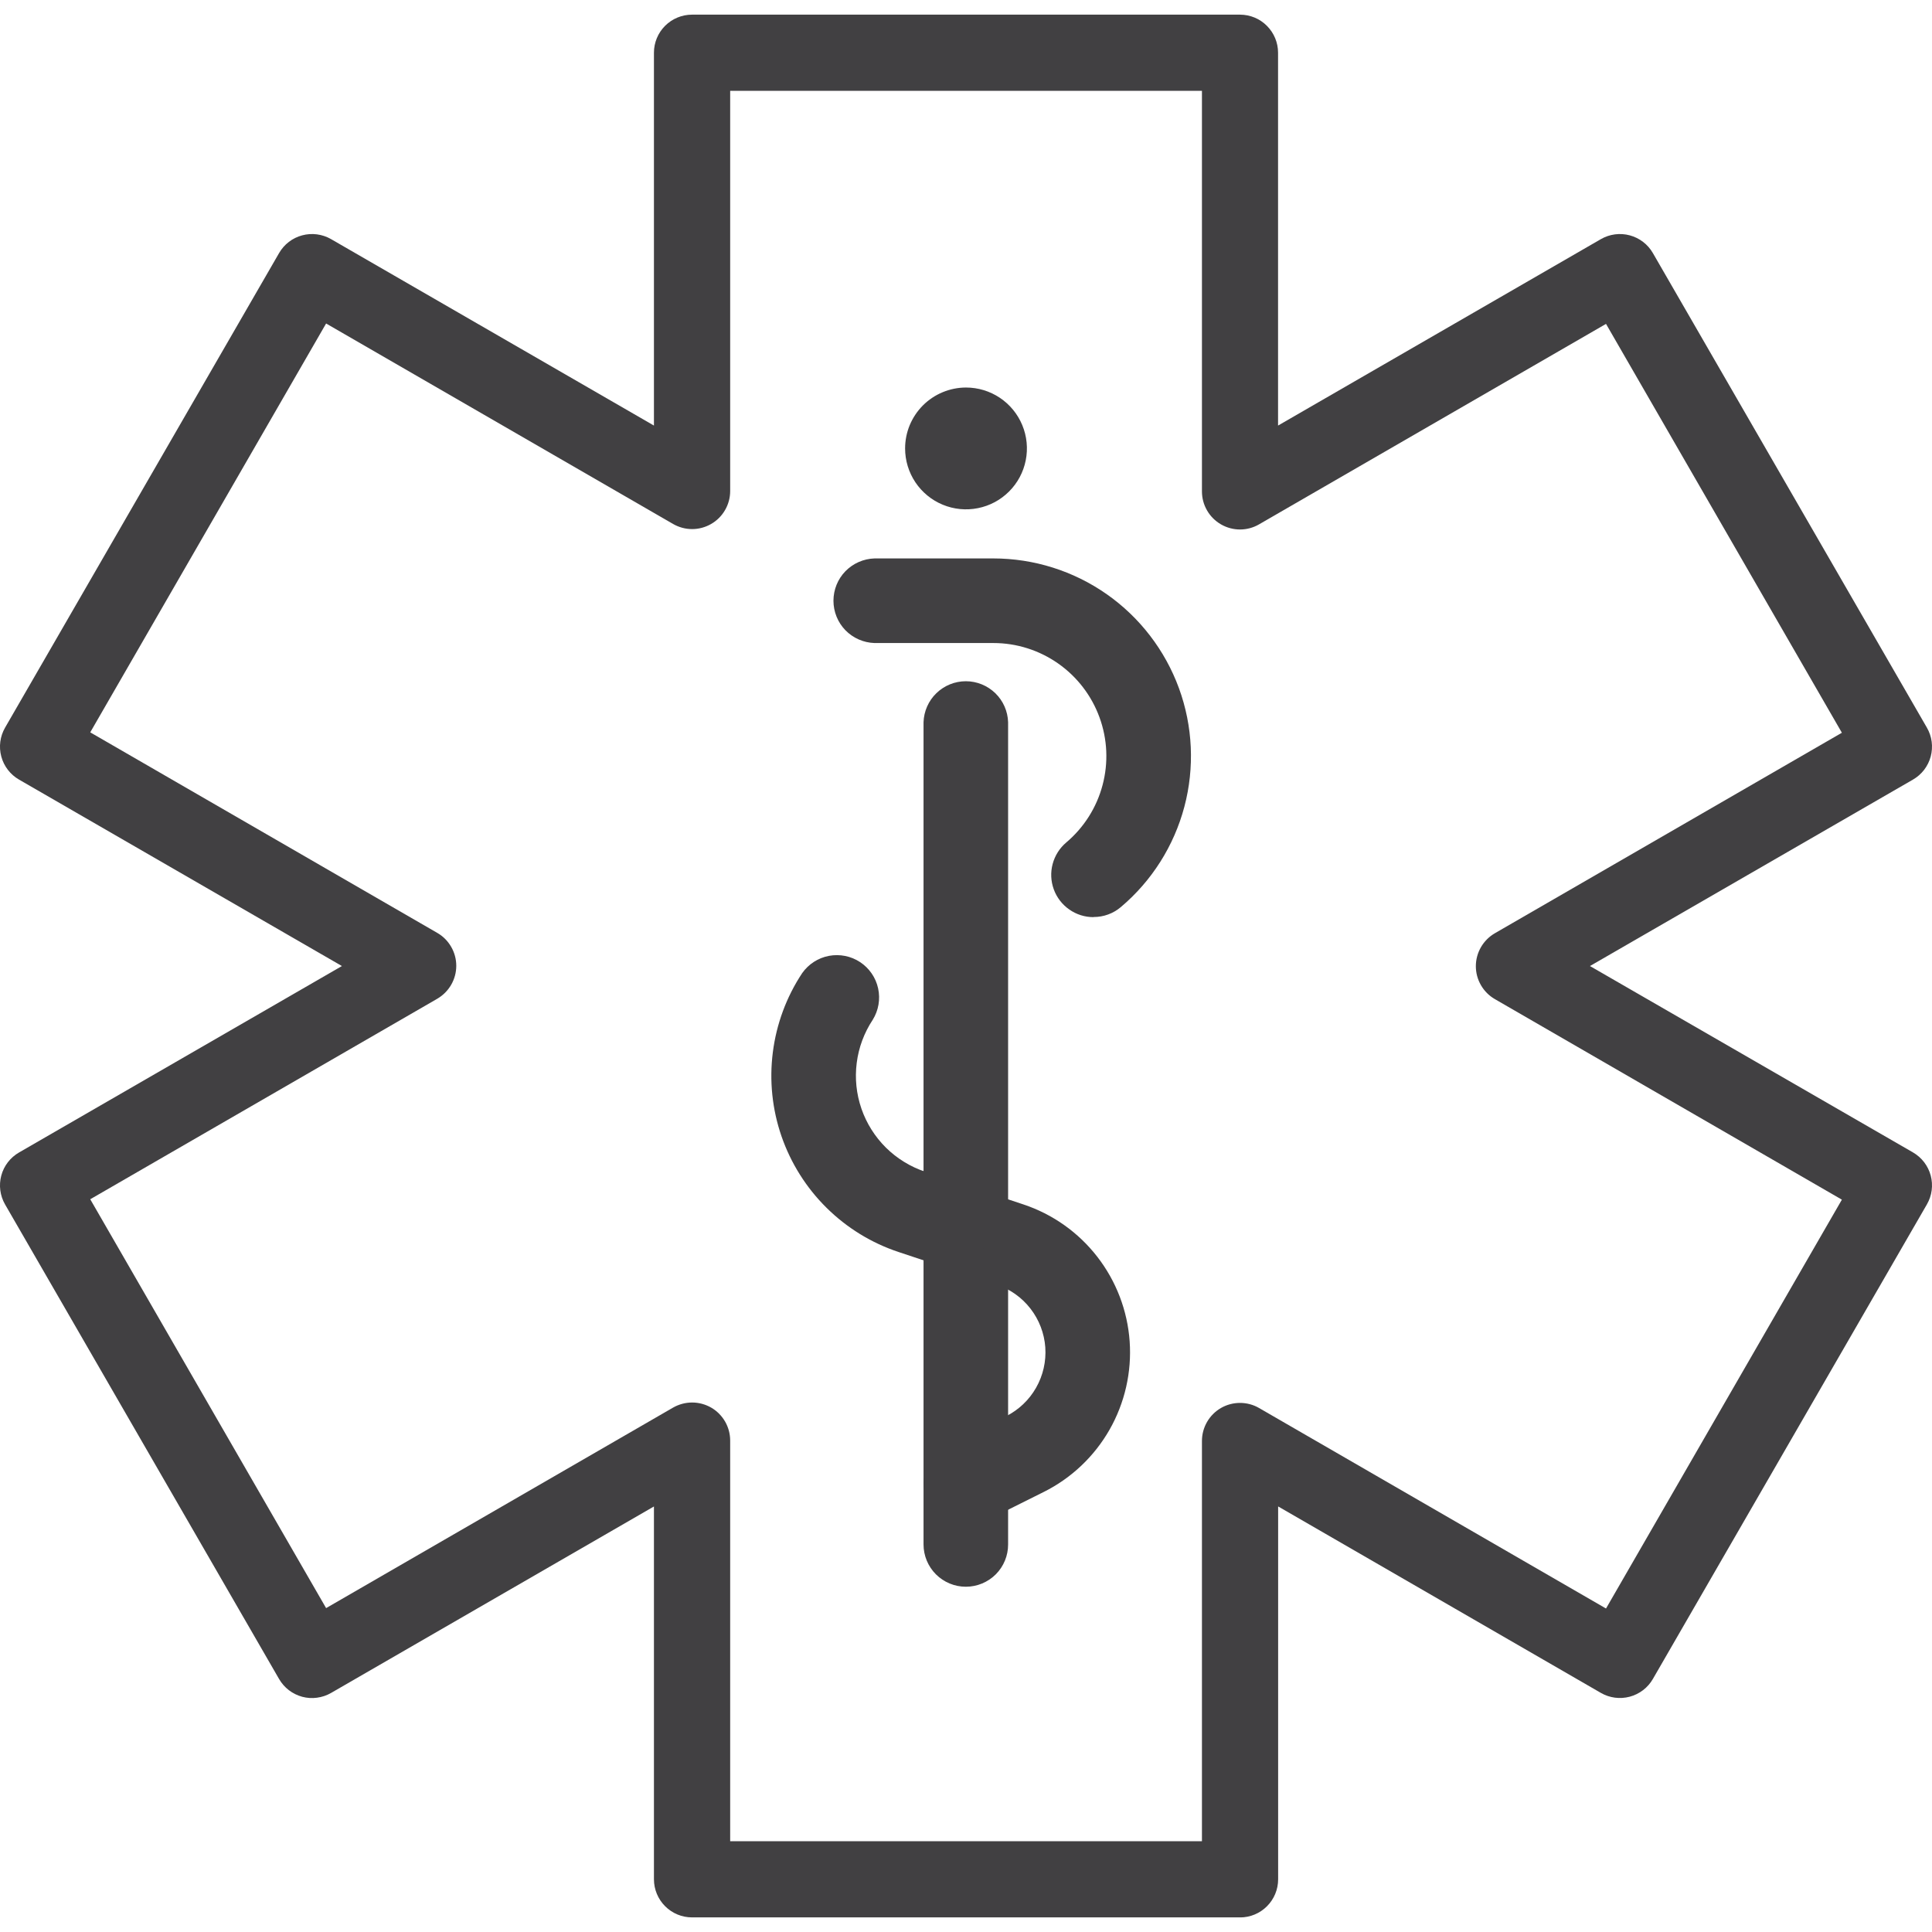 <svg width="48" height="48" viewBox="0 0 48 48" fill="none" xmlns="http://www.w3.org/2000/svg">
<g clip-path="url(#clip0_2432_17993)">
<path d="M22.487 11.141C22.487 11.441 22.576 11.733 22.742 11.982C22.909 12.231 23.145 12.425 23.421 12.539C23.698 12.654 24.002 12.684 24.296 12.625C24.589 12.567 24.859 12.423 25.07 12.211C25.282 12 25.426 11.73 25.484 11.437C25.543 11.143 25.513 10.839 25.398 10.562C25.284 10.286 25.09 10.05 24.841 9.883C24.592 9.717 24.3 9.628 24 9.628C23.802 9.628 23.605 9.668 23.421 9.744C23.238 9.82 23.071 9.931 22.93 10.072C22.79 10.212 22.679 10.379 22.602 10.562C22.526 10.746 22.487 10.943 22.487 11.141V11.141Z" fill="#414042"/>
<path d="M24 39.422C24.278 39.421 24.544 39.31 24.741 39.113C24.937 38.916 25.047 38.649 25.046 38.371V30.051C25.038 29.778 24.924 29.519 24.728 29.329C24.532 29.139 24.269 29.032 23.996 29.032C23.723 29.032 23.46 29.139 23.264 29.329C23.068 29.519 22.954 29.778 22.945 30.051V38.371C22.945 38.65 23.056 38.917 23.253 39.114C23.45 39.311 23.718 39.422 23.996 39.422H24Z" fill="#414042"/>
<path d="M24.002 37.908C24.164 37.908 24.324 37.87 24.469 37.797L25.934 37.066C26.62 36.723 27.188 36.184 27.567 35.519C27.946 34.853 28.12 34.09 28.066 33.325C28.012 32.561 27.732 31.83 27.262 31.224C26.793 30.619 26.154 30.166 25.427 29.924L22.986 29.111C22.619 28.989 22.286 28.784 22.011 28.513C21.737 28.241 21.528 27.91 21.402 27.545C21.276 27.18 21.236 26.791 21.285 26.408C21.333 26.025 21.47 25.658 21.683 25.336C21.827 25.104 21.875 24.824 21.817 24.557C21.759 24.289 21.598 24.055 21.37 23.904C21.142 23.753 20.864 23.698 20.595 23.748C20.326 23.799 20.088 23.953 19.93 24.177C19.539 24.767 19.29 25.441 19.201 26.143C19.111 26.846 19.185 27.561 19.416 28.23C19.648 28.9 20.03 29.508 20.534 30.006C21.038 30.505 21.649 30.881 22.322 31.105L24.763 31.917C25.096 32.029 25.388 32.236 25.602 32.513C25.817 32.79 25.945 33.125 25.97 33.474C25.994 33.824 25.915 34.173 25.741 34.478C25.568 34.783 25.308 35.029 24.995 35.186L23.53 35.918C23.318 36.024 23.148 36.198 23.048 36.413C22.948 36.627 22.923 36.869 22.978 37.099C23.032 37.33 23.163 37.535 23.348 37.682C23.534 37.829 23.764 37.908 24 37.908H24.002Z" fill="#414042"/>
<path d="M24 31.101C24.278 31.1 24.544 30.989 24.741 30.792C24.937 30.595 25.047 30.328 25.046 30.05V17.944C25.038 17.671 24.924 17.412 24.728 17.222C24.532 17.032 24.269 16.925 23.996 16.925C23.723 16.925 23.46 17.032 23.264 17.222C23.068 17.412 22.954 17.671 22.945 17.944V30.046C22.945 30.325 23.056 30.592 23.253 30.789C23.45 30.986 23.718 31.097 23.996 31.097L24 31.101Z" fill="#414042"/>
<path d="M27.17 22.783C27.419 22.784 27.659 22.696 27.848 22.535C28.617 21.886 29.167 21.016 29.425 20.044C29.683 19.072 29.636 18.043 29.291 17.099C28.945 16.154 28.318 15.338 27.494 14.761C26.669 14.184 25.688 13.875 24.681 13.874H21.726C21.453 13.883 21.194 13.997 21.003 14.193C20.813 14.389 20.707 14.652 20.707 14.925C20.707 15.198 20.813 15.461 21.003 15.657C21.194 15.853 21.453 15.967 21.726 15.976H24.681C25.257 15.976 25.818 16.154 26.289 16.484C26.76 16.814 27.119 17.281 27.316 17.821C27.514 18.361 27.541 18.949 27.393 19.505C27.246 20.061 26.931 20.559 26.492 20.93C26.327 21.069 26.209 21.256 26.153 21.464C26.097 21.673 26.107 21.893 26.181 22.096C26.255 22.299 26.39 22.474 26.567 22.597C26.744 22.721 26.954 22.787 27.17 22.786V22.783Z" fill="#414042"/>
<path d="M29.862 45.745H18.141V35.79C18.141 35.624 18.097 35.461 18.014 35.317C17.931 35.174 17.812 35.054 17.668 34.971C17.524 34.889 17.361 34.845 17.196 34.845C17.03 34.845 16.867 34.889 16.723 34.971L8.102 39.953L2.242 29.795L10.863 24.814C11.007 24.73 11.126 24.611 11.209 24.467C11.292 24.324 11.336 24.161 11.336 23.995C11.336 23.829 11.292 23.666 11.209 23.523C11.126 23.379 11.007 23.259 10.863 23.177L2.242 18.195L8.102 8.037L16.723 13.018C16.867 13.101 17.03 13.145 17.196 13.145C17.361 13.145 17.524 13.101 17.668 13.018C17.812 12.935 17.931 12.816 18.014 12.672C18.097 12.529 18.141 12.366 18.141 12.2V2.256H29.862V12.21C29.862 12.376 29.906 12.539 29.989 12.682C30.072 12.826 30.191 12.945 30.335 13.028C30.479 13.111 30.642 13.155 30.808 13.155C30.974 13.155 31.137 13.111 31.28 13.028L39.901 8.047L45.761 18.205L37.14 23.186C36.996 23.269 36.877 23.389 36.794 23.532C36.711 23.676 36.667 23.839 36.667 24.005C36.667 24.171 36.711 24.334 36.794 24.477C36.877 24.621 36.996 24.74 37.14 24.823L45.761 29.805L39.901 39.963L31.28 34.981C31.137 34.898 30.974 34.855 30.808 34.855C30.642 34.855 30.479 34.898 30.335 34.981C30.191 35.064 30.072 35.184 29.989 35.327C29.906 35.471 29.862 35.634 29.862 35.8V45.745ZM17.193 47.638H30.809C31.06 47.638 31.301 47.538 31.478 47.36C31.655 47.183 31.755 46.942 31.755 46.691V37.427L39.774 42.06C39.991 42.185 40.249 42.219 40.491 42.154C40.733 42.089 40.94 41.931 41.065 41.714L47.873 29.923C47.935 29.815 47.976 29.697 47.992 29.574C48.008 29.451 48 29.325 47.968 29.206C47.936 29.086 47.88 28.973 47.805 28.875C47.729 28.776 47.635 28.694 47.527 28.631L39.502 24.001L47.527 19.369C47.635 19.307 47.729 19.224 47.805 19.126C47.88 19.027 47.936 18.915 47.968 18.795C48 18.675 48.008 18.55 47.992 18.427C47.976 18.304 47.935 18.185 47.873 18.078L41.065 6.287C40.94 6.07 40.733 5.912 40.491 5.847C40.249 5.782 39.991 5.816 39.774 5.941L31.753 10.573V1.309C31.753 1.059 31.653 0.819 31.476 0.642C31.3 0.464 31.06 0.365 30.809 0.364L17.193 0.364C16.942 0.364 16.702 0.464 16.524 0.641C16.347 0.818 16.247 1.059 16.247 1.309V10.573L8.225 5.941C8.008 5.816 7.75 5.782 7.508 5.847C7.266 5.911 7.059 6.07 6.934 6.287L0.126 18.078C0.001 18.295 -0.033 18.553 0.032 18.795C0.097 19.038 0.256 19.244 0.473 19.369L8.495 24.001L0.473 28.633C0.256 28.758 0.097 28.964 0.032 29.206C-0.033 29.448 0.001 29.707 0.126 29.924L6.934 41.715C6.996 41.822 7.079 41.917 7.177 41.992C7.276 42.068 7.388 42.123 7.508 42.156C7.628 42.188 7.753 42.196 7.876 42.179C7.999 42.163 8.118 42.123 8.225 42.061L16.247 37.428V46.69C16.247 46.941 16.347 47.182 16.524 47.359C16.701 47.537 16.942 47.637 17.193 47.637V47.638Z" fill="#414042"/>
</g>
<defs>
<clipPath id="clip0_2432_17993">
<rect width="48" height="47.273" fill="white" transform="matrix(-1 0 0 1 48 0.364)"/>
</clipPath>
</defs>
</svg>
